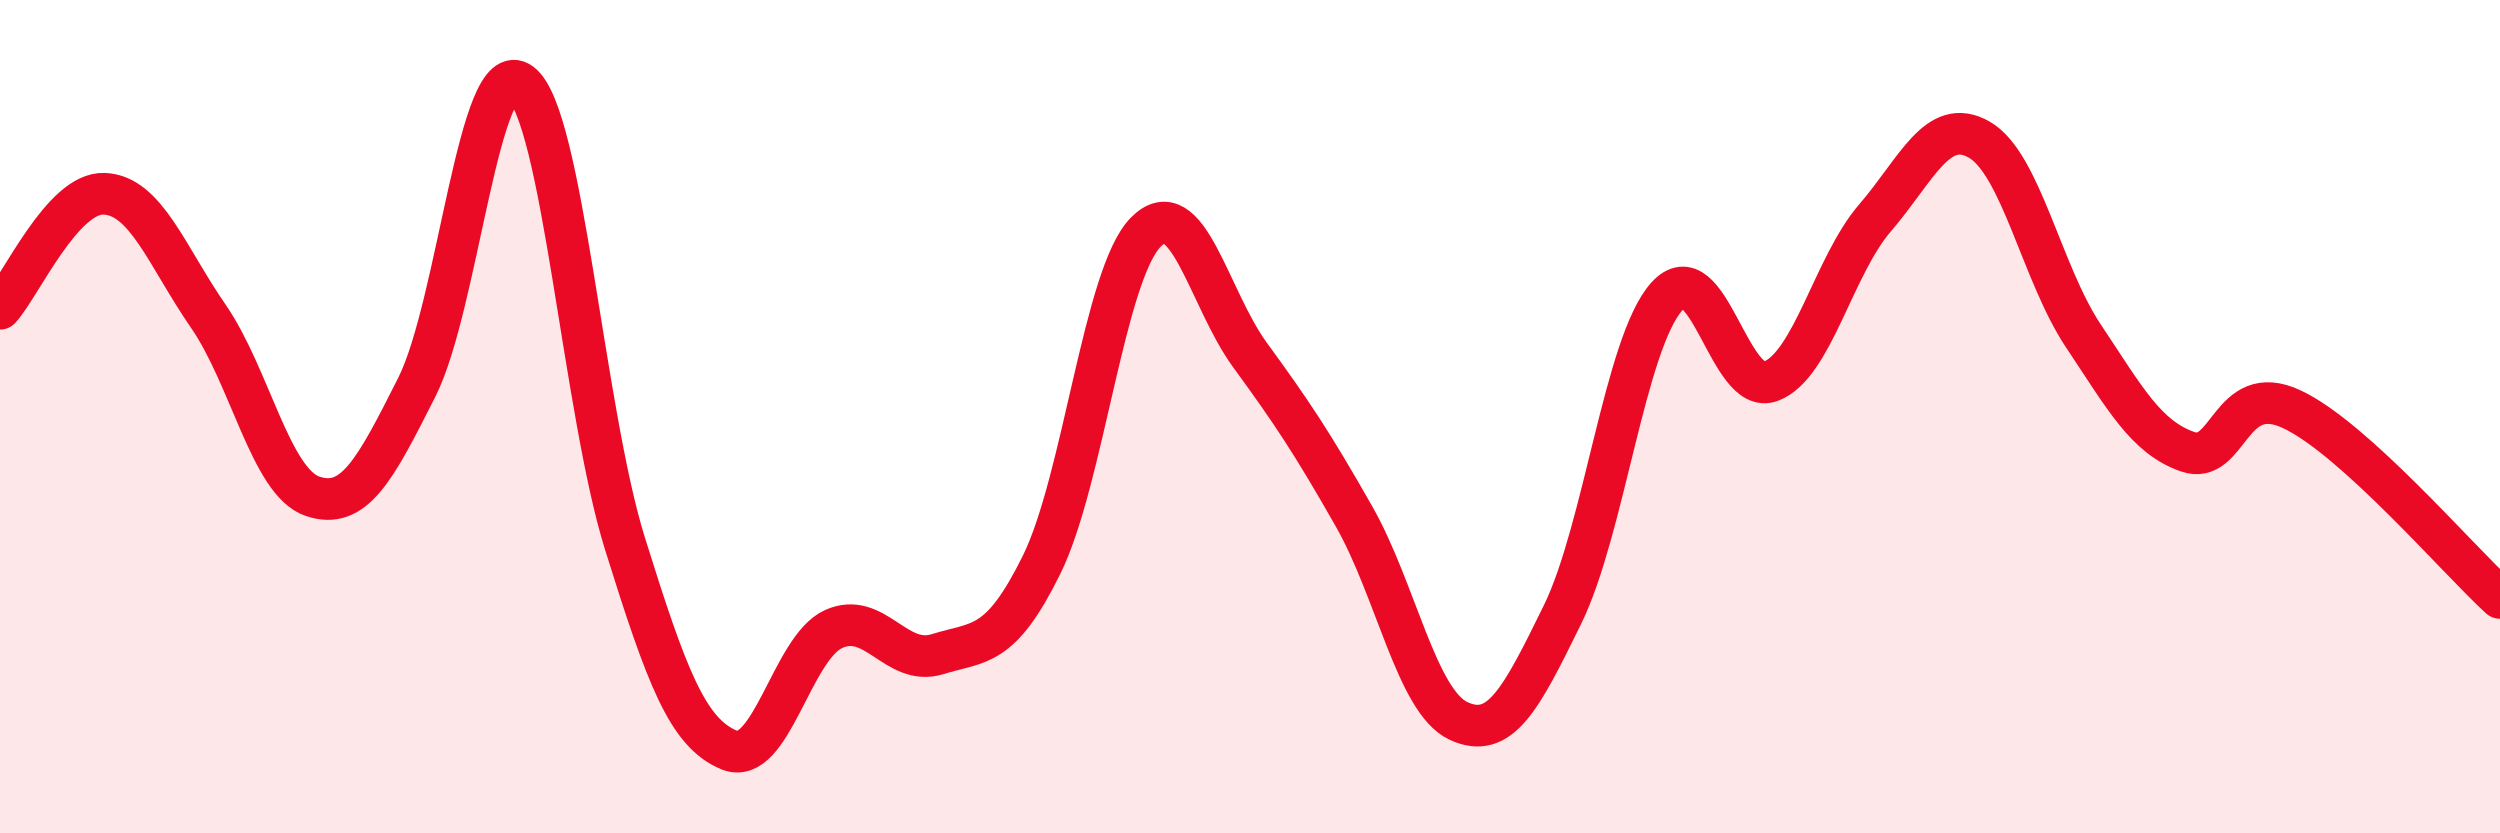 
    <svg width="60" height="20" viewBox="0 0 60 20" xmlns="http://www.w3.org/2000/svg">
      <path
        d="M 0,7.41 C 0.5,6.86 1.5,4.61 2.5,4.65 C 3.5,4.69 4,6.14 5,7.59 C 6,9.04 6.5,11.57 7.5,11.91 C 8.5,12.25 9,11.28 10,9.3 C 11,7.32 11.5,1.25 12.5,2 C 13.5,2.75 14,9.85 15,13.05 C 16,16.25 16.5,17.59 17.5,18 C 18.5,18.41 19,15.56 20,15.1 C 21,14.64 21.5,16.01 22.5,15.7 C 23.5,15.39 24,15.58 25,13.55 C 26,11.52 26.5,6.58 27.5,5.57 C 28.5,4.56 29,7.15 30,8.52 C 31,9.89 31.5,10.64 32.5,12.4 C 33.5,14.16 34,16.83 35,17.3 C 36,17.77 36.5,16.79 37.5,14.75 C 38.5,12.71 39,8.24 40,7.12 C 41,6 41.5,9.53 42.5,9.15 C 43.5,8.77 44,6.39 45,5.23 C 46,4.07 46.5,2.78 47.5,3.35 C 48.5,3.92 49,6.56 50,8.06 C 51,9.56 51.5,10.49 52.5,10.84 C 53.5,11.19 53.5,9.12 55,9.82 C 56.5,10.52 59,13.44 60,14.35L60 20L0 20Z"
        fill="#EB0A25"
        opacity="0.1"
        stroke-linecap="round"
        stroke-linejoin="round"
      />
      <path
        d="M 0,7.41 C 0.5,6.86 1.5,4.61 2.5,4.65 C 3.5,4.69 4,6.14 5,7.59 C 6,9.04 6.5,11.57 7.5,11.91 C 8.5,12.25 9,11.28 10,9.3 C 11,7.32 11.5,1.25 12.5,2 C 13.5,2.75 14,9.85 15,13.05 C 16,16.25 16.5,17.59 17.5,18 C 18.5,18.41 19,15.56 20,15.1 C 21,14.64 21.5,16.01 22.5,15.7 C 23.5,15.39 24,15.58 25,13.55 C 26,11.52 26.5,6.58 27.5,5.57 C 28.5,4.56 29,7.15 30,8.52 C 31,9.89 31.5,10.64 32.5,12.4 C 33.5,14.16 34,16.83 35,17.3 C 36,17.77 36.5,16.79 37.5,14.75 C 38.5,12.71 39,8.24 40,7.12 C 41,6 41.5,9.53 42.5,9.15 C 43.5,8.77 44,6.39 45,5.23 C 46,4.07 46.5,2.78 47.5,3.35 C 48.5,3.92 49,6.56 50,8.06 C 51,9.56 51.5,10.49 52.5,10.84 C 53.5,11.19 53.5,9.12 55,9.82 C 56.5,10.52 59,13.44 60,14.35"
        stroke="#EB0A25"
        stroke-width="1"
        fill="none"
        stroke-linecap="round"
        stroke-linejoin="round"
      />
    </svg>
  